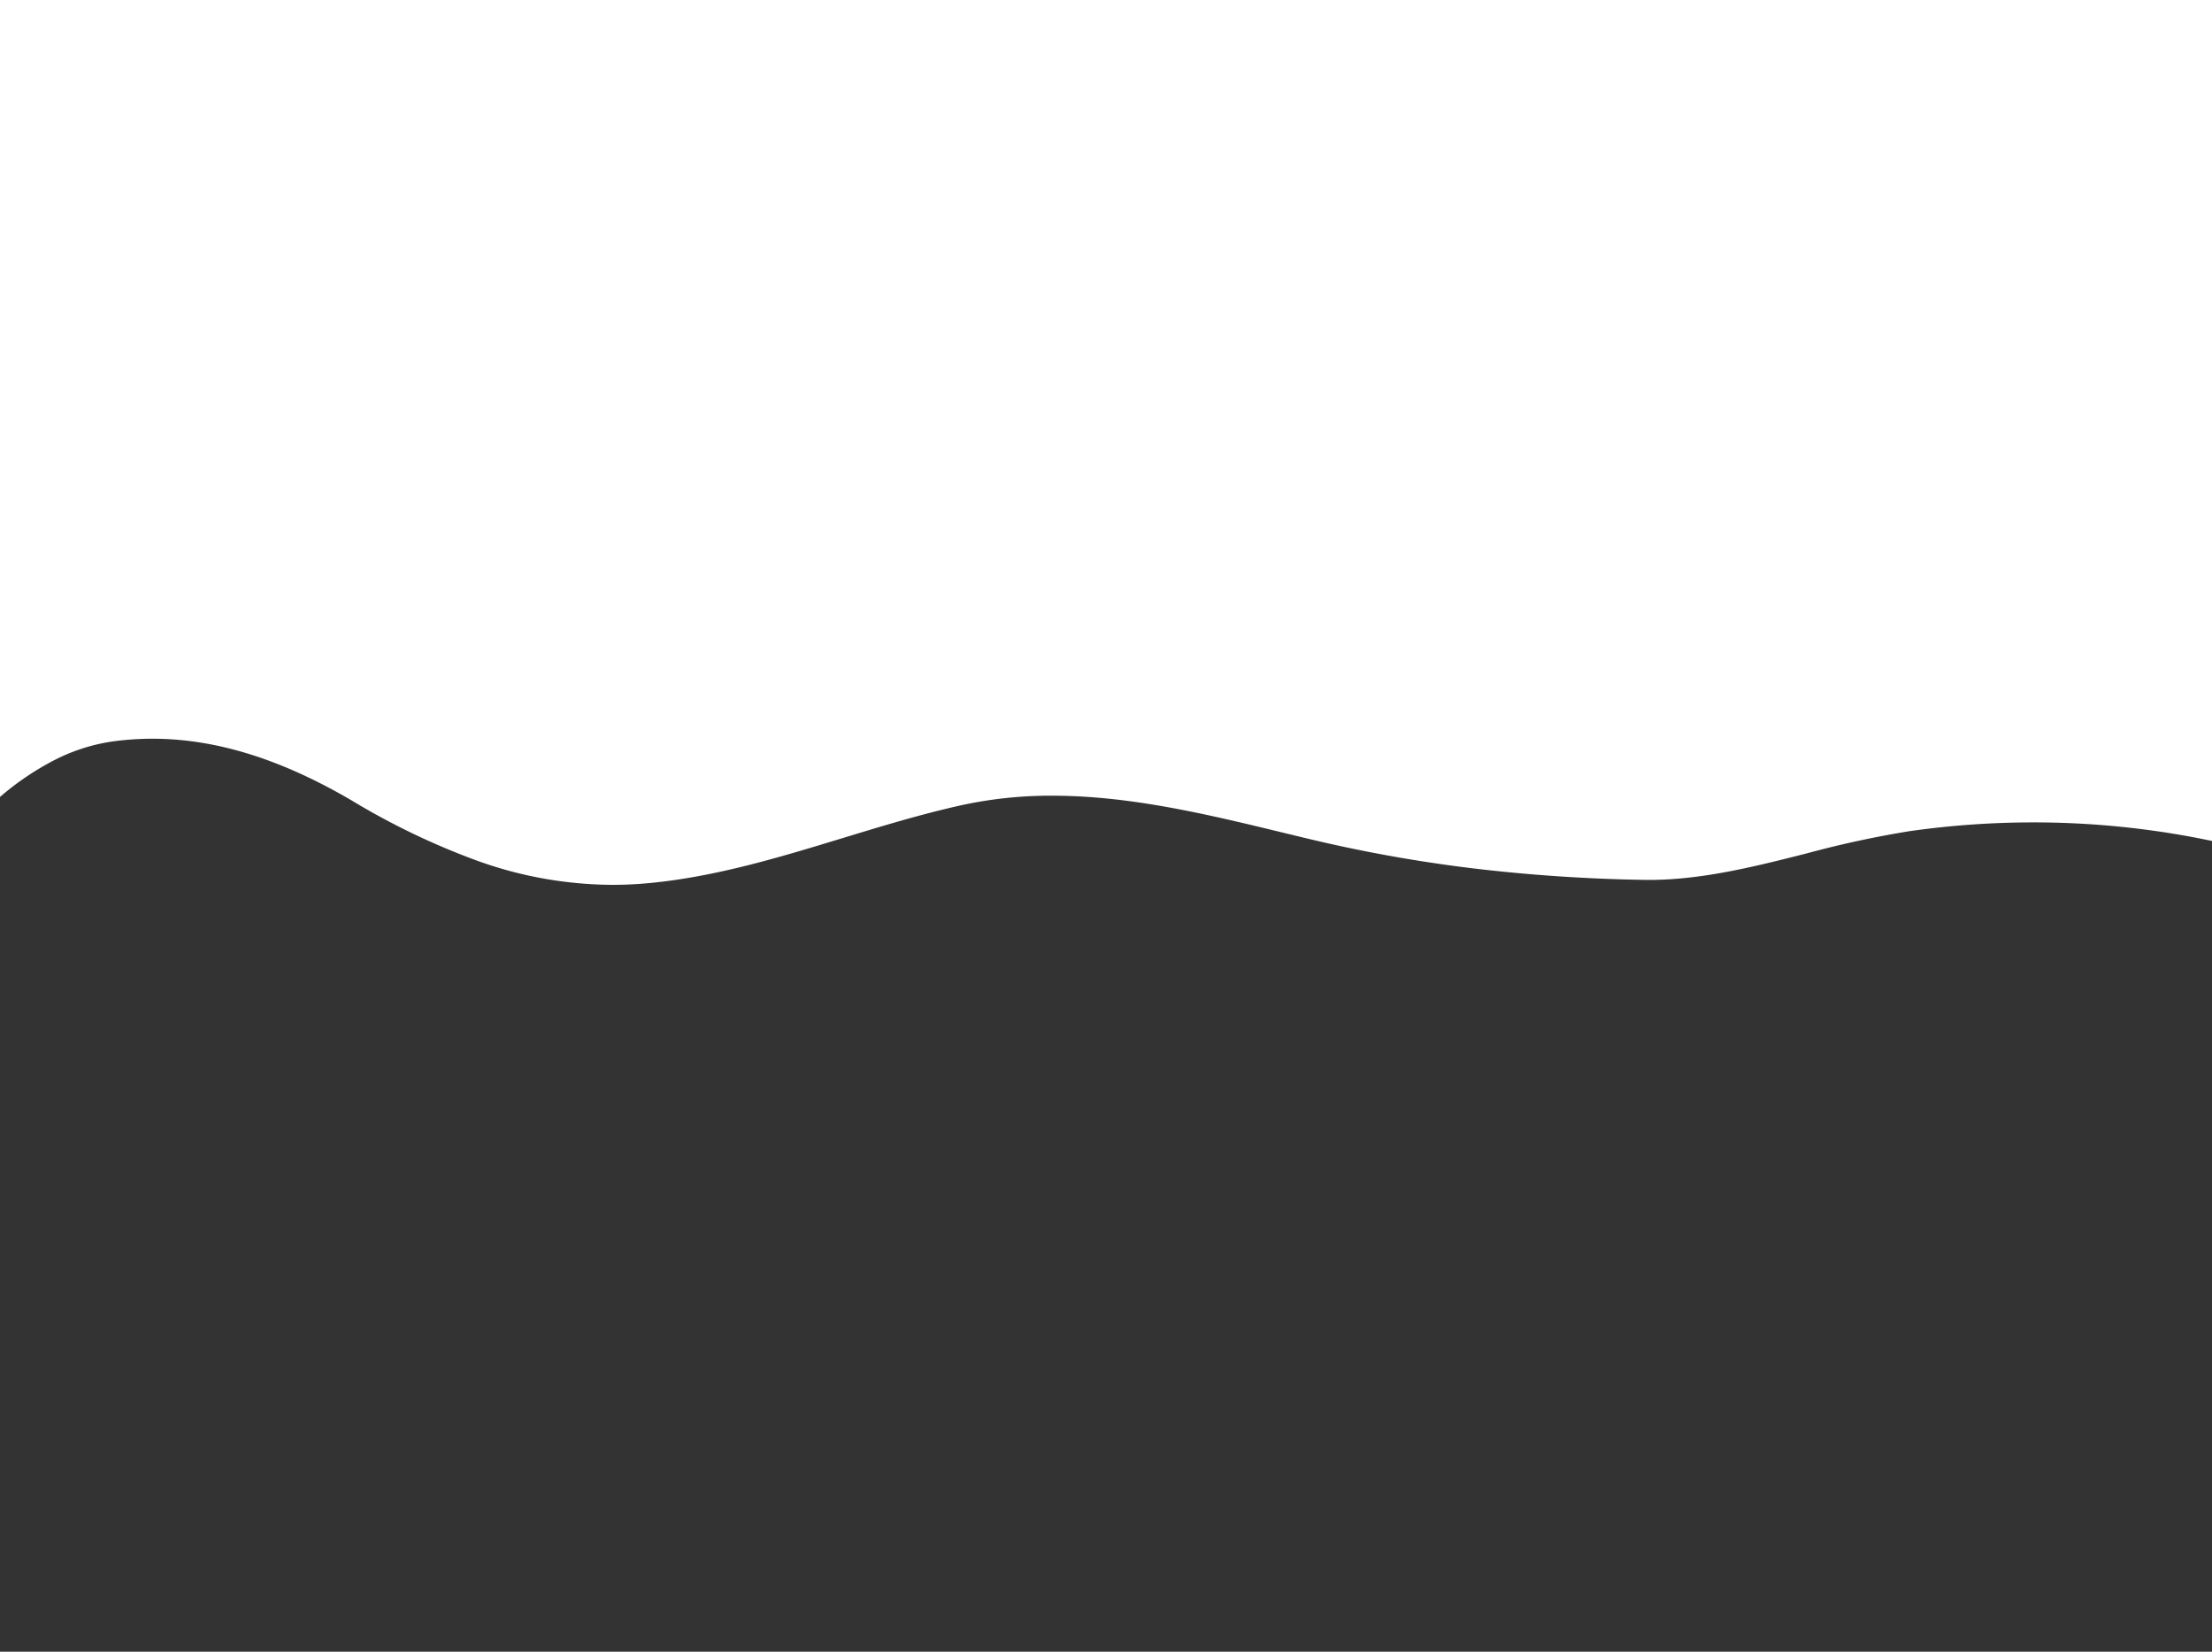 <svg xmlns="http://www.w3.org/2000/svg" xmlns:xlink="http://www.w3.org/1999/xlink" width="375" height="280" viewBox="0 0 375 280"><rect x="0" y="0" width="375" height="280" fill="#333333" stroke="none"/><defs><clipPath id="a"><rect width="375" height="280" transform="translate(0 -50)" fill="#fff"/></clipPath></defs><g transform="translate(0 50)" clip-path="url(#a)"><path d="M-852.161,99.768A68.343,68.343,0,0,1-875.041,95.7a122.425,122.425,0,0,1-21.4-10.273c-12-7.016-23.026-10.428-33.709-10.43h-.023a50.075,50.075,0,0,0-6.338.407,31.526,31.526,0,0,0-10.44,3.306A47.638,47.638,0,0,0-956,84.864l0-135.1h375V92.322l-1.565-.315a146.67,146.67,0,0,0-28.749-2.825,148.778,148.778,0,0,0-21.046,1.5,170.2,170.2,0,0,0-17.382,3.765c-8.706,2.205-17.707,4.485-26.659,4.485-.3,0-.611,0-.912-.008a283.32,283.32,0,0,1-28.55-1.9A246.253,246.253,0,0,1-734.018,92c-1.381-.331-2.787-.673-4.147-1-12.848-3.119-26.128-6.344-39.392-6.344A70.97,70.97,0,0,0-793.2,86.312c-6.717,1.5-13.442,3.549-19.945,5.531-10.733,3.271-21.831,6.653-33.223,7.667C-848.3,99.681-850.247,99.768-852.161,99.768Z" transform="translate(956 0.232)" fill="#fff"/></g></svg>